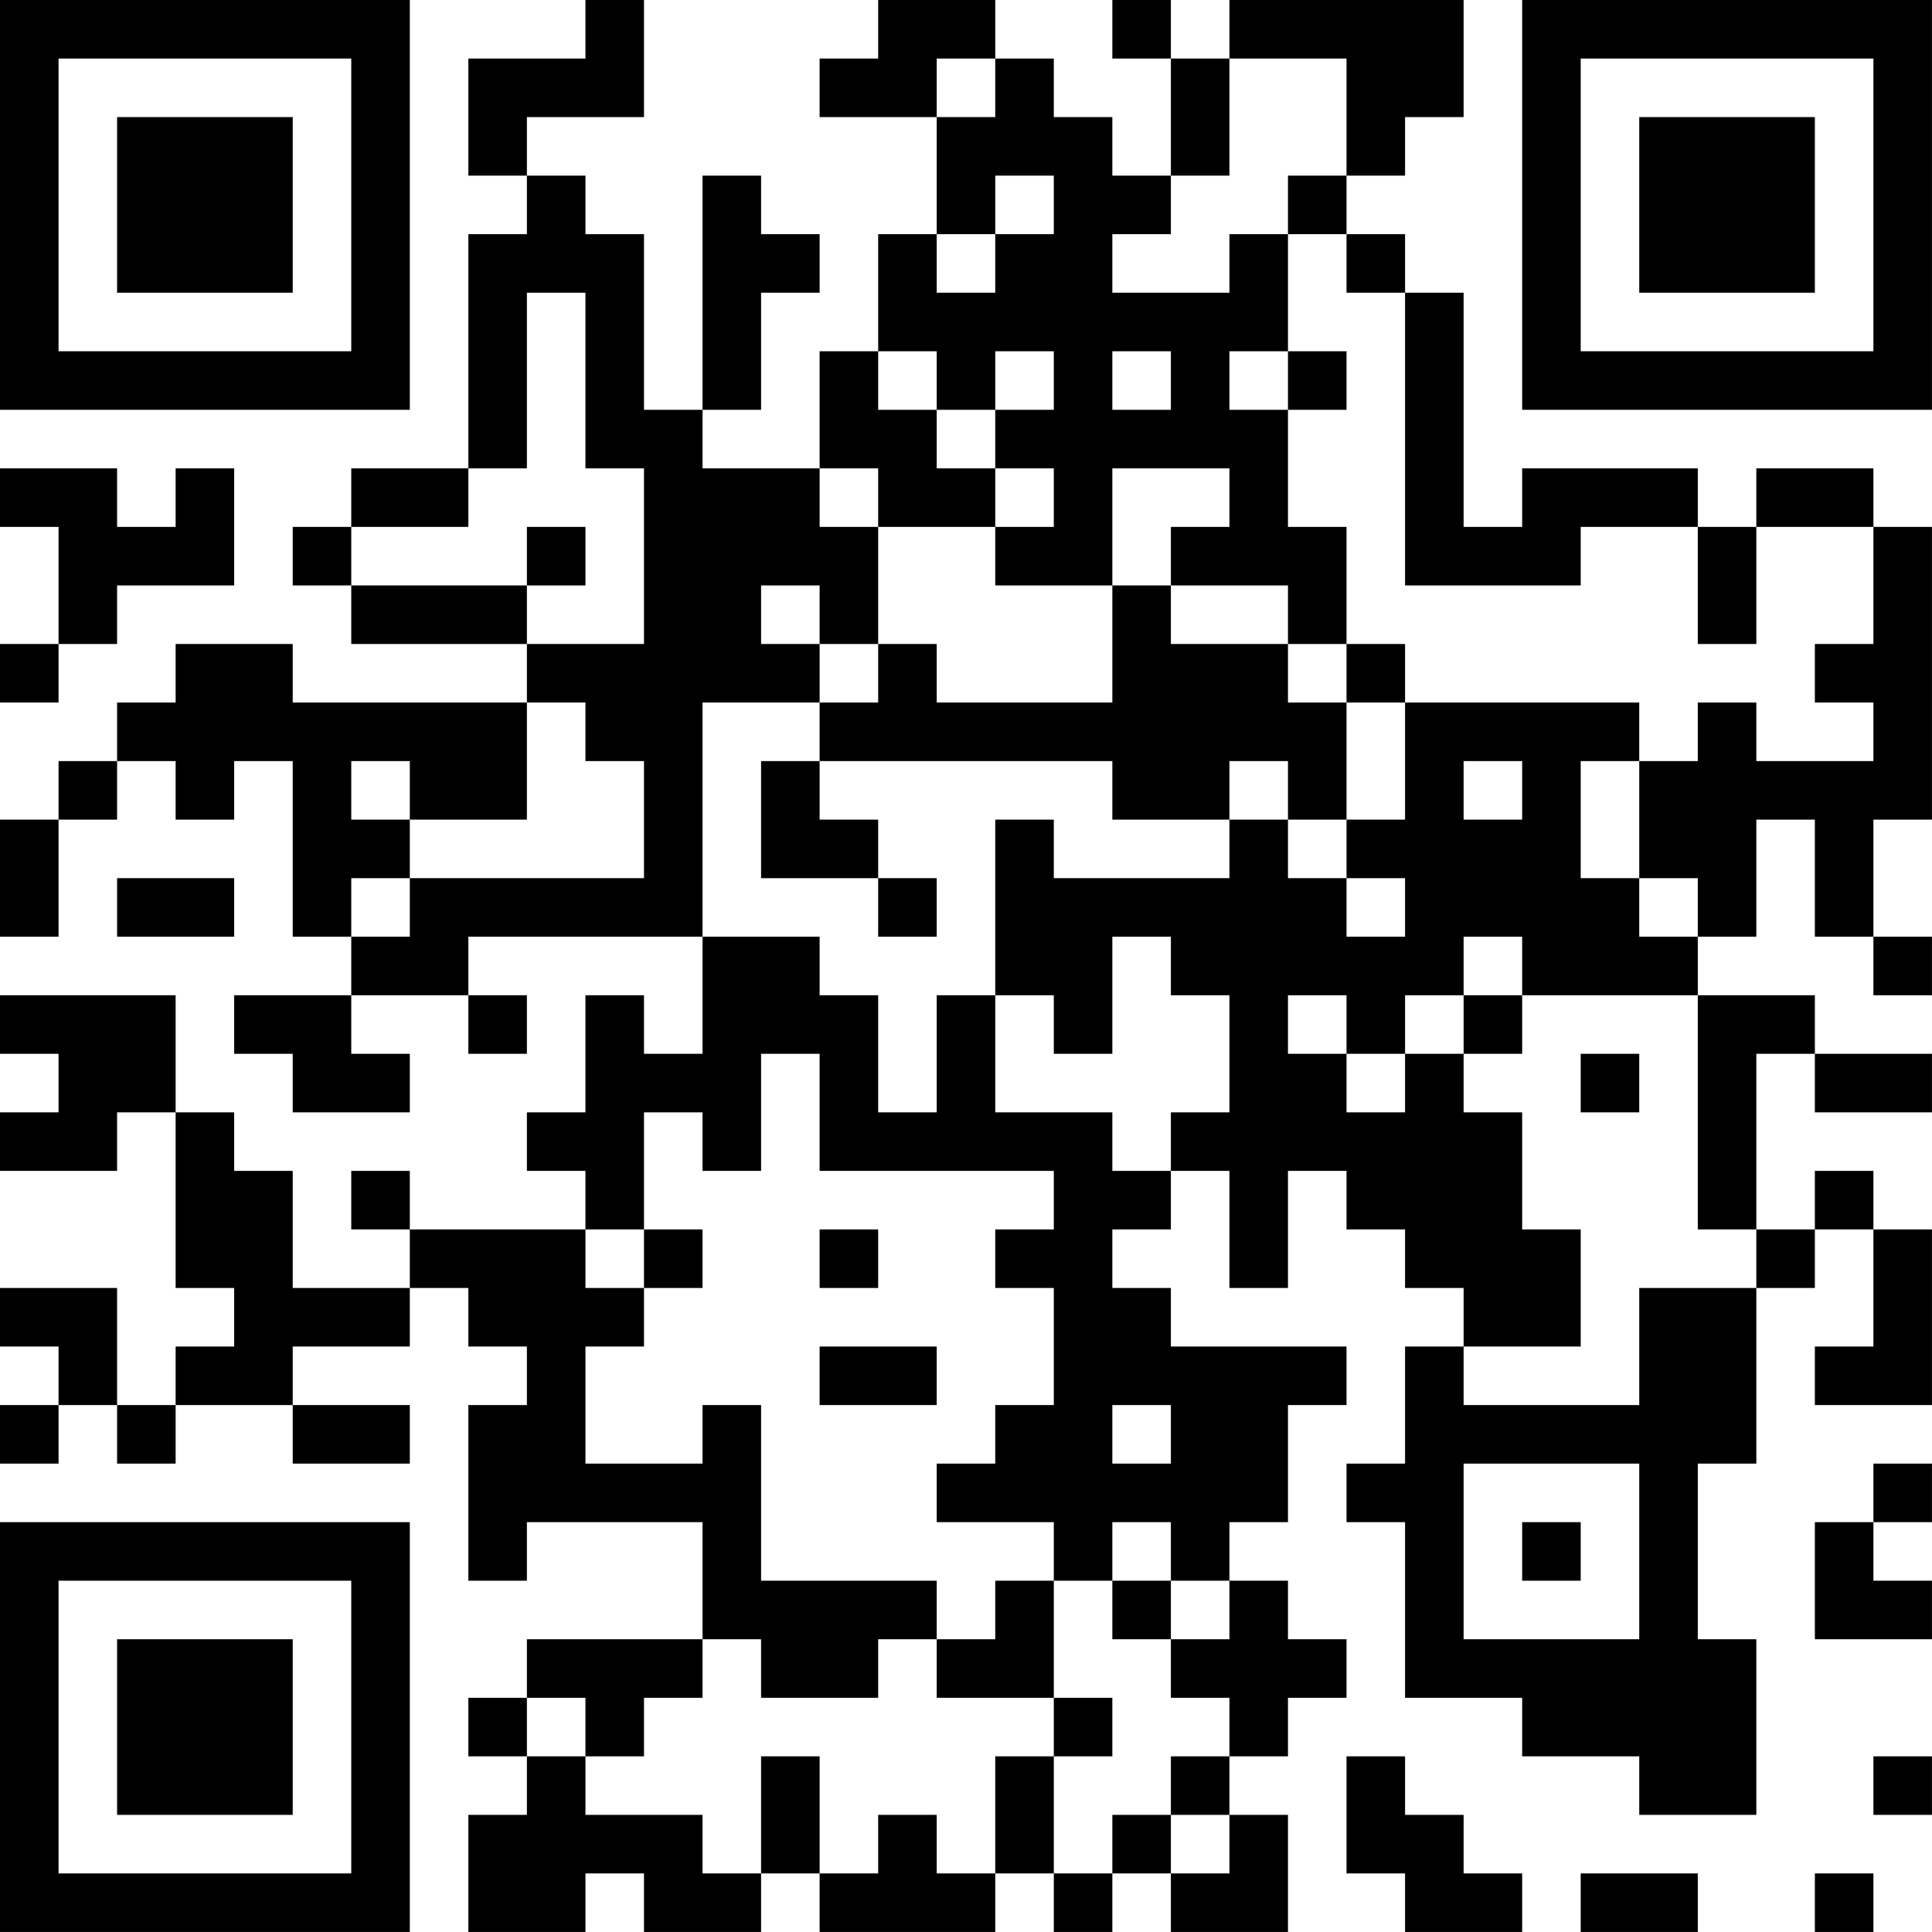 <?xml version="1.0" encoding="UTF-8"?>
<svg xmlns="http://www.w3.org/2000/svg" version="1.1" width="400" height="400" viewBox="0 0 400 400"><rect x="0" y="0" width="400" height="400" fill="#ffffff"/><g transform="scale(12.121)"><g transform="translate(0,0)"><path fill-rule="evenodd" d="M10 0L10 1L8 1L8 3L9 3L9 4L8 4L8 8L6 8L6 9L5 9L5 10L6 10L6 11L9 11L9 12L5 12L5 11L3 11L3 12L2 12L2 13L1 13L1 14L0 14L0 16L1 16L1 14L2 14L2 13L3 13L3 14L4 14L4 13L5 13L5 16L6 16L6 17L4 17L4 18L5 18L5 19L7 19L7 18L6 18L6 17L8 17L8 18L9 18L9 17L8 17L8 16L12 16L12 18L11 18L11 17L10 17L10 19L9 19L9 20L10 20L10 21L7 21L7 20L6 20L6 21L7 21L7 22L5 22L5 20L4 20L4 19L3 19L3 17L0 17L0 18L1 18L1 19L0 19L0 20L2 20L2 19L3 19L3 22L4 22L4 23L3 23L3 24L2 24L2 22L0 22L0 23L1 23L1 24L0 24L0 25L1 25L1 24L2 24L2 25L3 25L3 24L5 24L5 25L7 25L7 24L5 24L5 23L7 23L7 22L8 22L8 23L9 23L9 24L8 24L8 27L9 27L9 26L12 26L12 28L9 28L9 29L8 29L8 30L9 30L9 31L8 31L8 33L10 33L10 32L11 32L11 33L13 33L13 32L14 32L14 33L17 33L17 32L18 32L18 33L19 33L19 32L20 32L20 33L22 33L22 31L21 31L21 30L22 30L22 29L23 29L23 28L22 28L22 27L21 27L21 26L22 26L22 24L23 24L23 23L20 23L20 22L19 22L19 21L20 21L20 20L21 20L21 22L22 22L22 20L23 20L23 21L24 21L24 22L25 22L25 23L24 23L24 25L23 25L23 26L24 26L24 29L26 29L26 30L28 30L28 31L30 31L30 28L29 28L29 25L30 25L30 22L31 22L31 21L32 21L32 23L31 23L31 24L33 24L33 21L32 21L32 20L31 20L31 21L30 21L30 18L31 18L31 19L33 19L33 18L31 18L31 17L29 17L29 16L30 16L30 14L31 14L31 16L32 16L32 17L33 17L33 16L32 16L32 14L33 14L33 9L32 9L32 8L30 8L30 9L29 9L29 8L26 8L26 9L25 9L25 5L24 5L24 4L23 4L23 3L24 3L24 2L25 2L25 0L21 0L21 1L20 1L20 0L19 0L19 1L20 1L20 3L19 3L19 2L18 2L18 1L17 1L17 0L15 0L15 1L14 1L14 2L16 2L16 4L15 4L15 6L14 6L14 8L12 8L12 7L13 7L13 5L14 5L14 4L13 4L13 3L12 3L12 7L11 7L11 4L10 4L10 3L9 3L9 2L11 2L11 0ZM16 1L16 2L17 2L17 1ZM21 1L21 3L20 3L20 4L19 4L19 5L21 5L21 4L22 4L22 6L21 6L21 7L22 7L22 9L23 9L23 11L22 11L22 10L20 10L20 9L21 9L21 8L19 8L19 10L17 10L17 9L18 9L18 8L17 8L17 7L18 7L18 6L17 6L17 7L16 7L16 6L15 6L15 7L16 7L16 8L17 8L17 9L15 9L15 8L14 8L14 9L15 9L15 11L14 11L14 10L13 10L13 11L14 11L14 12L12 12L12 16L14 16L14 17L15 17L15 19L16 19L16 17L17 17L17 19L19 19L19 20L20 20L20 19L21 19L21 17L20 17L20 16L19 16L19 18L18 18L18 17L17 17L17 14L18 14L18 15L21 15L21 14L22 14L22 15L23 15L23 16L24 16L24 15L23 15L23 14L24 14L24 12L28 12L28 13L27 13L27 15L28 15L28 16L29 16L29 15L28 15L28 13L29 13L29 12L30 12L30 13L32 13L32 12L31 12L31 11L32 11L32 9L30 9L30 11L29 11L29 9L27 9L27 10L24 10L24 5L23 5L23 4L22 4L22 3L23 3L23 1ZM17 3L17 4L16 4L16 5L17 5L17 4L18 4L18 3ZM9 5L9 8L8 8L8 9L6 9L6 10L9 10L9 11L11 11L11 8L10 8L10 5ZM19 6L19 7L20 7L20 6ZM22 6L22 7L23 7L23 6ZM0 8L0 9L1 9L1 11L0 11L0 12L1 12L1 11L2 11L2 10L4 10L4 8L3 8L3 9L2 9L2 8ZM9 9L9 10L10 10L10 9ZM19 10L19 12L16 12L16 11L15 11L15 12L14 12L14 13L13 13L13 15L15 15L15 16L16 16L16 15L15 15L15 14L14 14L14 13L19 13L19 14L21 14L21 13L22 13L22 14L23 14L23 12L24 12L24 11L23 11L23 12L22 12L22 11L20 11L20 10ZM9 12L9 14L7 14L7 13L6 13L6 14L7 14L7 15L6 15L6 16L7 16L7 15L11 15L11 13L10 13L10 12ZM25 13L25 14L26 14L26 13ZM2 15L2 16L4 16L4 15ZM25 16L25 17L24 17L24 18L23 18L23 17L22 17L22 18L23 18L23 19L24 19L24 18L25 18L25 19L26 19L26 21L27 21L27 23L25 23L25 24L28 24L28 22L30 22L30 21L29 21L29 17L26 17L26 16ZM25 17L25 18L26 18L26 17ZM13 18L13 20L12 20L12 19L11 19L11 21L10 21L10 22L11 22L11 23L10 23L10 25L12 25L12 24L13 24L13 27L16 27L16 28L15 28L15 29L13 29L13 28L12 28L12 29L11 29L11 30L10 30L10 29L9 29L9 30L10 30L10 31L12 31L12 32L13 32L13 30L14 30L14 32L15 32L15 31L16 31L16 32L17 32L17 30L18 30L18 32L19 32L19 31L20 31L20 32L21 32L21 31L20 31L20 30L21 30L21 29L20 29L20 28L21 28L21 27L20 27L20 26L19 26L19 27L18 27L18 26L16 26L16 25L17 25L17 24L18 24L18 22L17 22L17 21L18 21L18 20L14 20L14 18ZM27 18L27 19L28 19L28 18ZM11 21L11 22L12 22L12 21ZM14 21L14 22L15 22L15 21ZM14 23L14 24L16 24L16 23ZM19 24L19 25L20 25L20 24ZM25 25L25 28L28 28L28 25ZM32 25L32 26L31 26L31 28L33 28L33 27L32 27L32 26L33 26L33 25ZM26 26L26 27L27 27L27 26ZM17 27L17 28L16 28L16 29L18 29L18 30L19 30L19 29L18 29L18 27ZM19 27L19 28L20 28L20 27ZM23 30L23 32L24 32L24 33L26 33L26 32L25 32L25 31L24 31L24 30ZM32 30L32 31L33 31L33 30ZM27 32L27 33L29 33L29 32ZM31 32L31 33L32 33L32 32ZM0 0L0 7L7 7L7 0ZM1 1L1 6L6 6L6 1ZM2 2L2 5L5 5L5 2ZM26 0L26 7L33 7L33 0ZM27 1L27 6L32 6L32 1ZM28 2L28 5L31 5L31 2ZM0 26L0 33L7 33L7 26ZM1 27L1 32L6 32L6 27ZM2 28L2 31L5 31L5 28Z" fill="#000000"/></g></g></svg>
